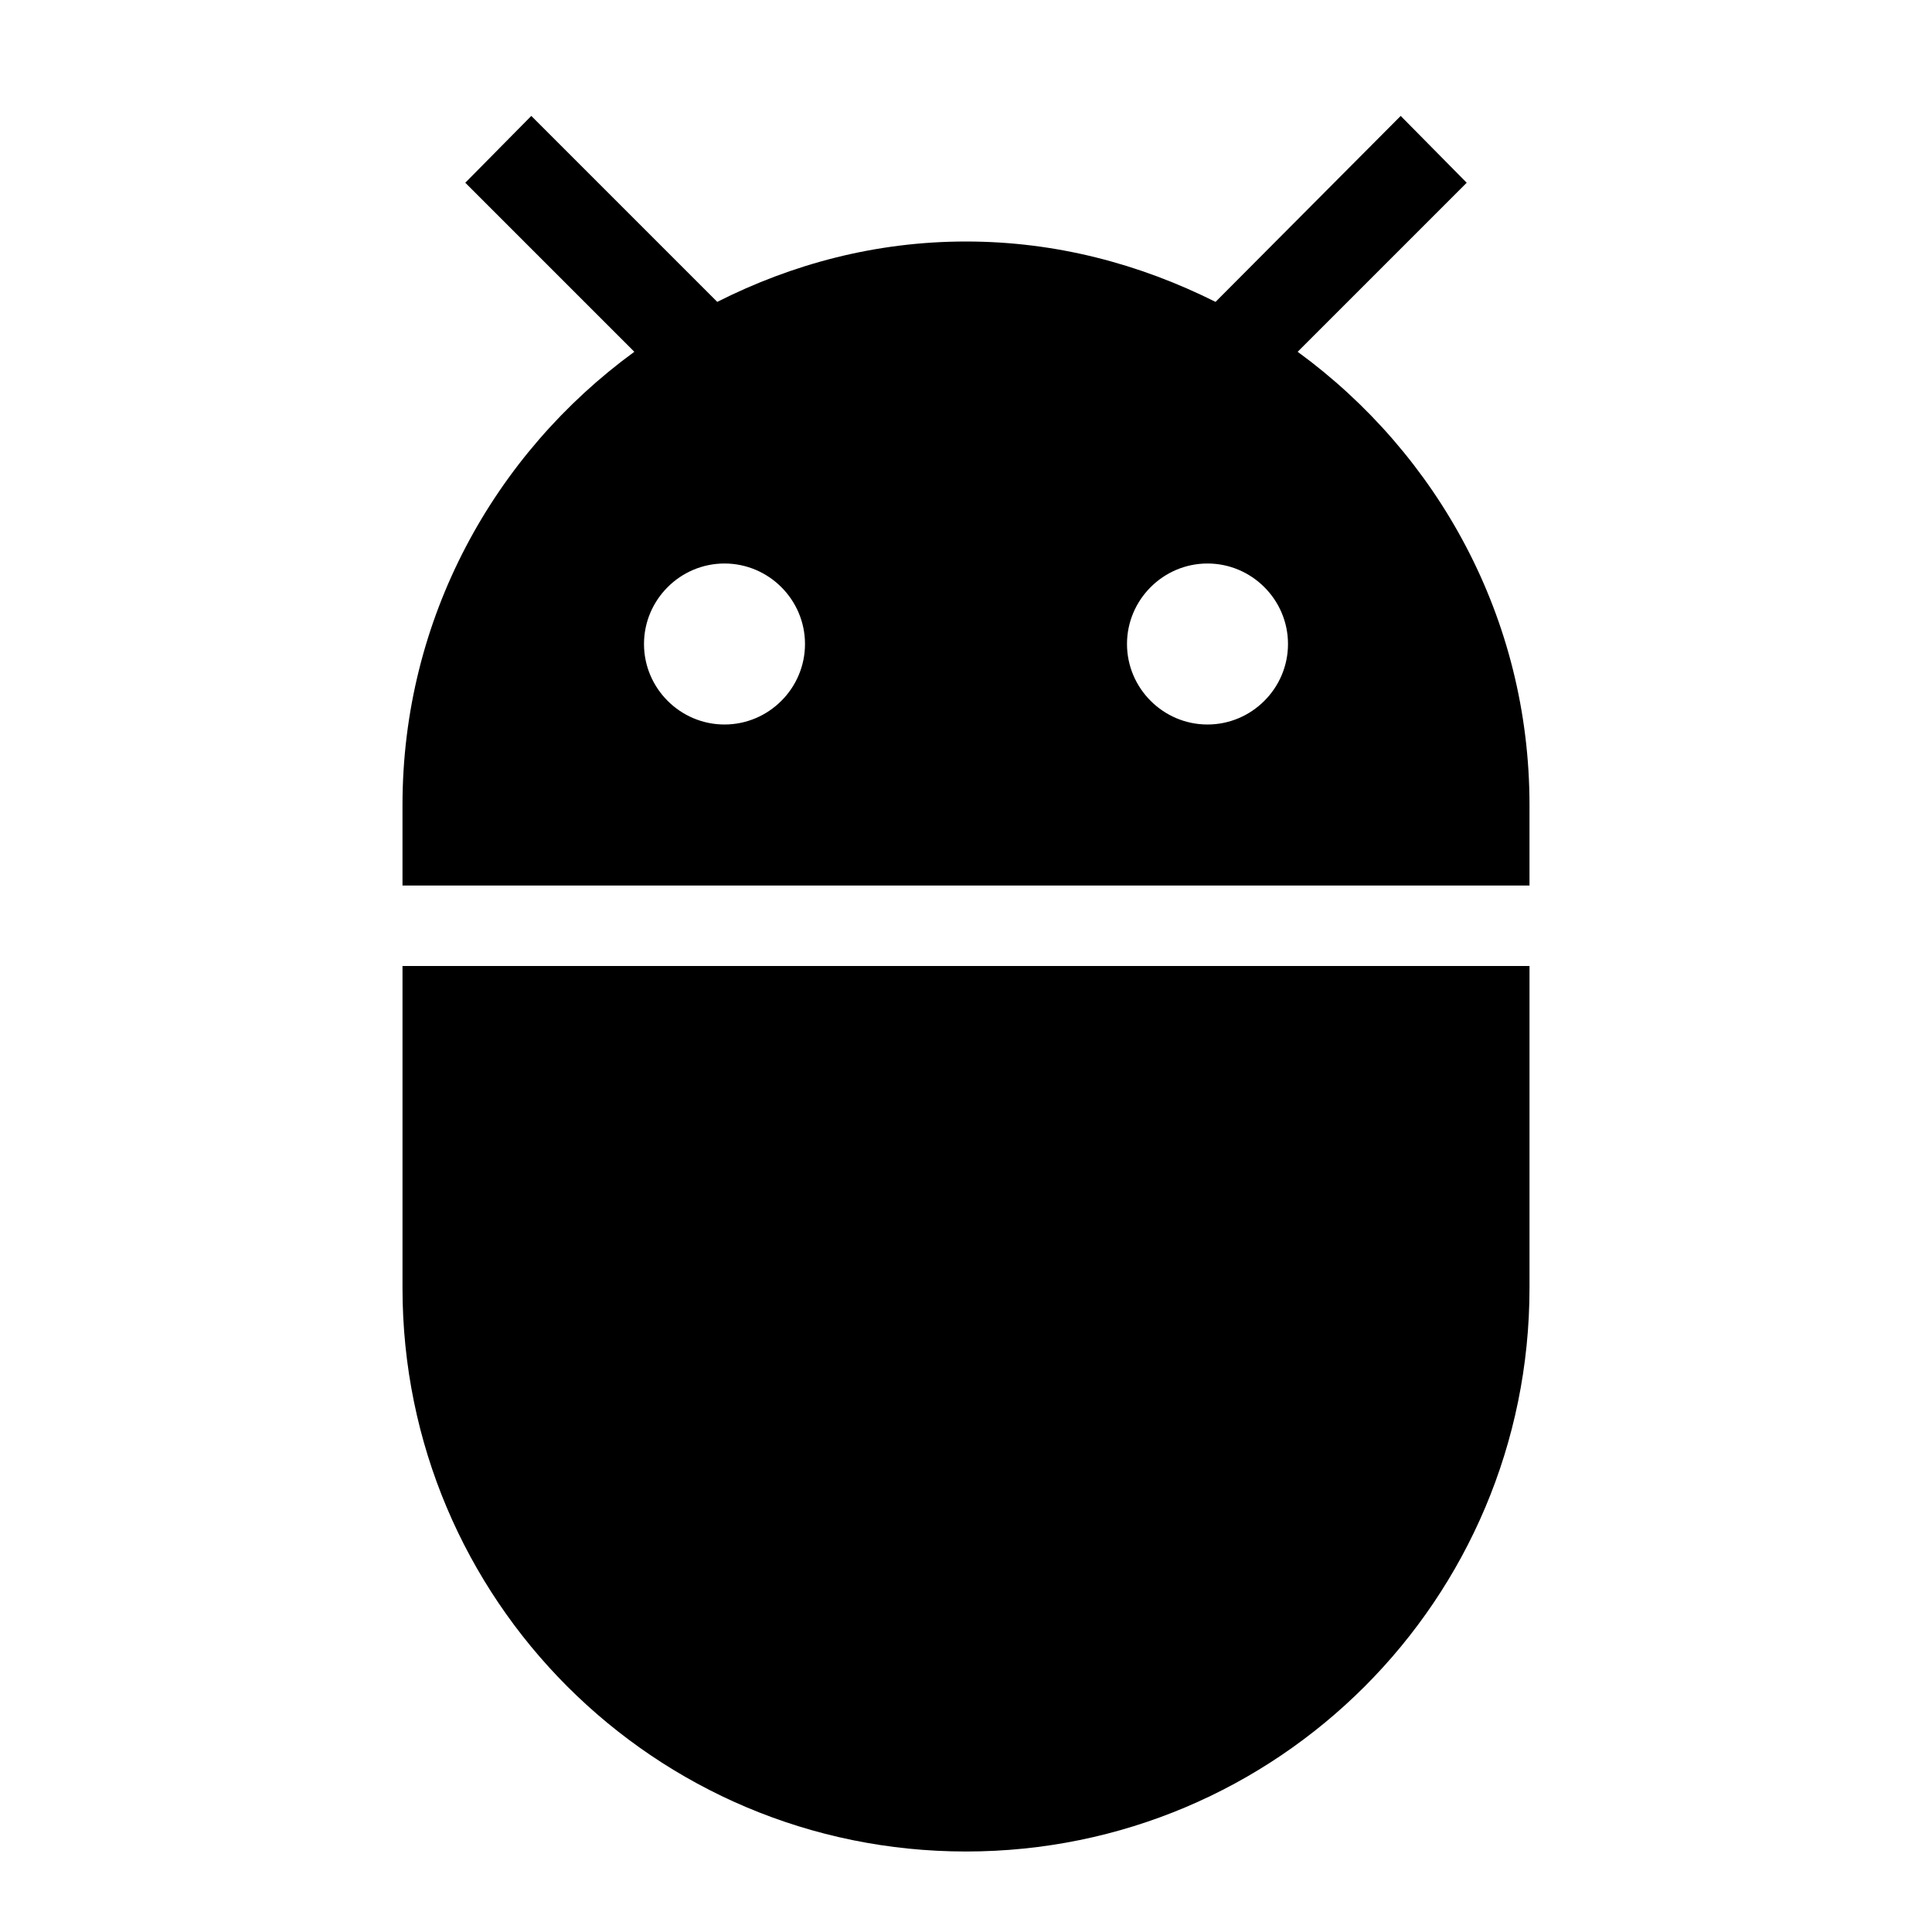 <svg xmlns="http://www.w3.org/2000/svg" width="24" height="24" viewBox="0 0 24 24">
    <path d="M0 0h24v24h-24z" fill="none"/>
    <path d="M5 16c0 3.87 3.13 7 7 7s7-3.13 7-7v-4h-14v4zm11.12-11.63l2.1-2.1-.82-.83-2.3 2.31c-.94-.47-1.98-.75-3.1-.75s-2.16.28-3.09.75l-2.31-2.31-.82.83 2.1 2.1c-1.74 1.27-2.88 3.31-2.88 5.63v1h14v-1c0-2.32-1.14-4.36-2.88-5.63zm-7.12 4.63c-.55 0-1-.45-1-1s.45-1 1-1 1 .45 1 1-.45 1-1 1zm6 0c-.55 0-1-.45-1-1s.45-1 1-1 1 .45 1 1-.45 1-1 1z"/>
</svg>

